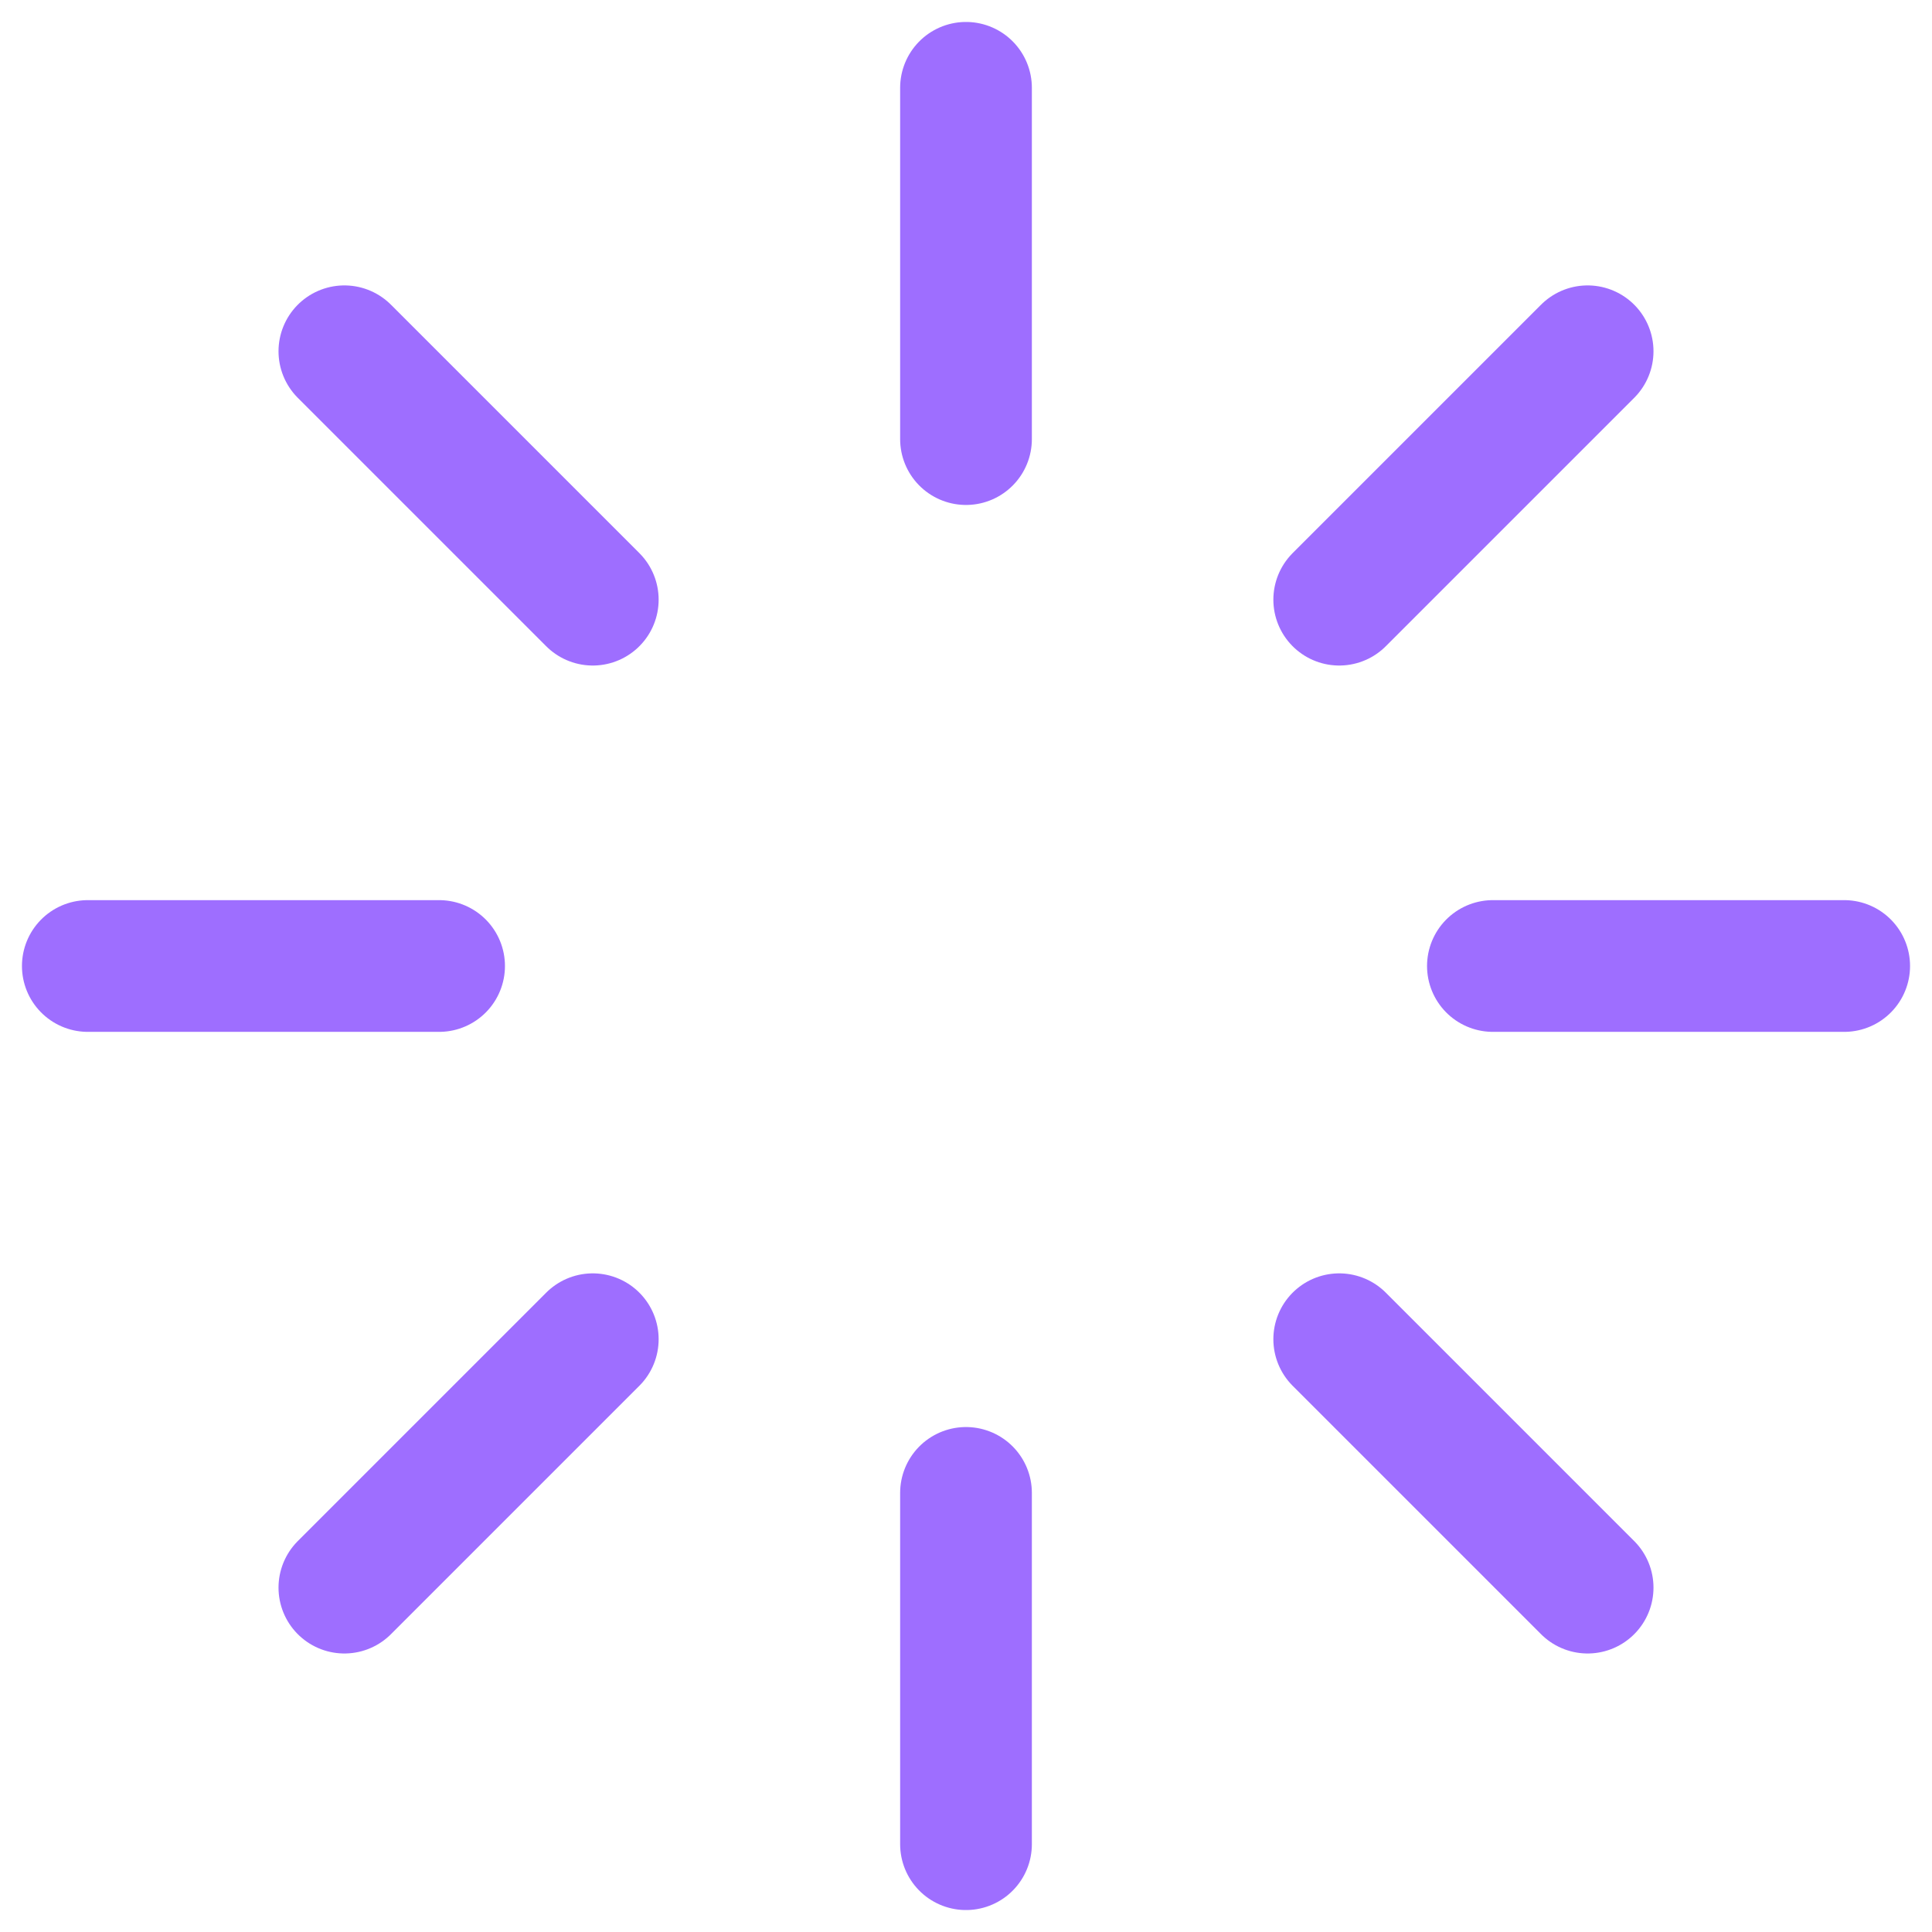 <svg width="44" height="44" viewBox="0 0 44 44" fill="none" xmlns="http://www.w3.org/2000/svg">
<path d="M22 2V10M22 34V42M10 22H2M42 22H34M36.157 36.157L30.5 30.5M36.157 8L30.5 13.657M7.843 36.157L13.5 30.5M7.843 8L13.5 13.657" stroke="#9E6EFF" stroke-width="3" stroke-linecap="round" stroke-linejoin="round"/>
</svg>
